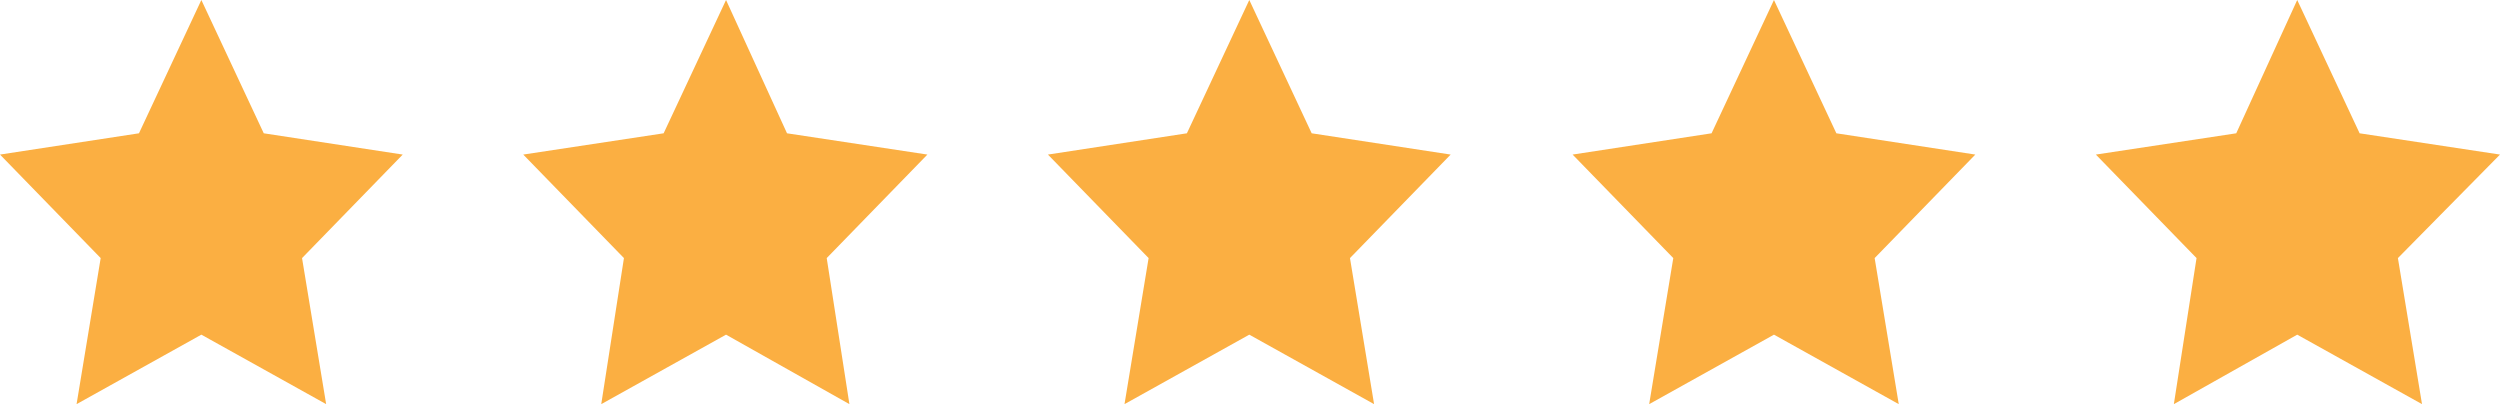 <svg xmlns="http://www.w3.org/2000/svg" id="Layer_1" viewBox="0 0 176.3 28.5"><defs><style>.cls-1{fill:#fbaf42;}</style></defs><g id="Layer_2"><g id="Artwork"><polygon class="cls-1" points="18.6 9.4 14.2 0 9.8 9.4 0 10.9 7.1 18.2 5.4 28.5 14.2 23.6 23 28.5 21.3 18.2 28.4 10.9 18.6 9.4"></polygon><polygon class="cls-1" points="55.5 9.4 51.2 0 46.8 9.4 36.9 10.9 44 18.2 42.4 28.5 51.2 23.6 59.9 28.5 58.3 18.2 65.4 10.9 55.5 9.4"></polygon><polygon class="cls-1" points="92.5 9.4 88.1 0 83.7 9.4 73.9 10.9 81 18.2 79.3 28.5 88.1 23.6 96.9 28.5 95.2 18.2 102.3 10.9 92.5 9.4"></polygon><polygon class="cls-1" points="129.5 9.4 125.1 0 120.7 9.4 110.9 10.9 118 18.2 116.3 28.5 125.1 23.6 133.9 28.5 132.2 18.2 139.3 10.9 129.5 9.4"></polygon><polygon class="cls-1" points="176.3 10.9 166.4 9.4 162 0 157.7 9.4 147.8 10.9 154.9 18.2 153.3 28.5 162 23.6 170.8 28.5 169.1 18.2 176.3 10.9"></polygon></g></g></svg>
